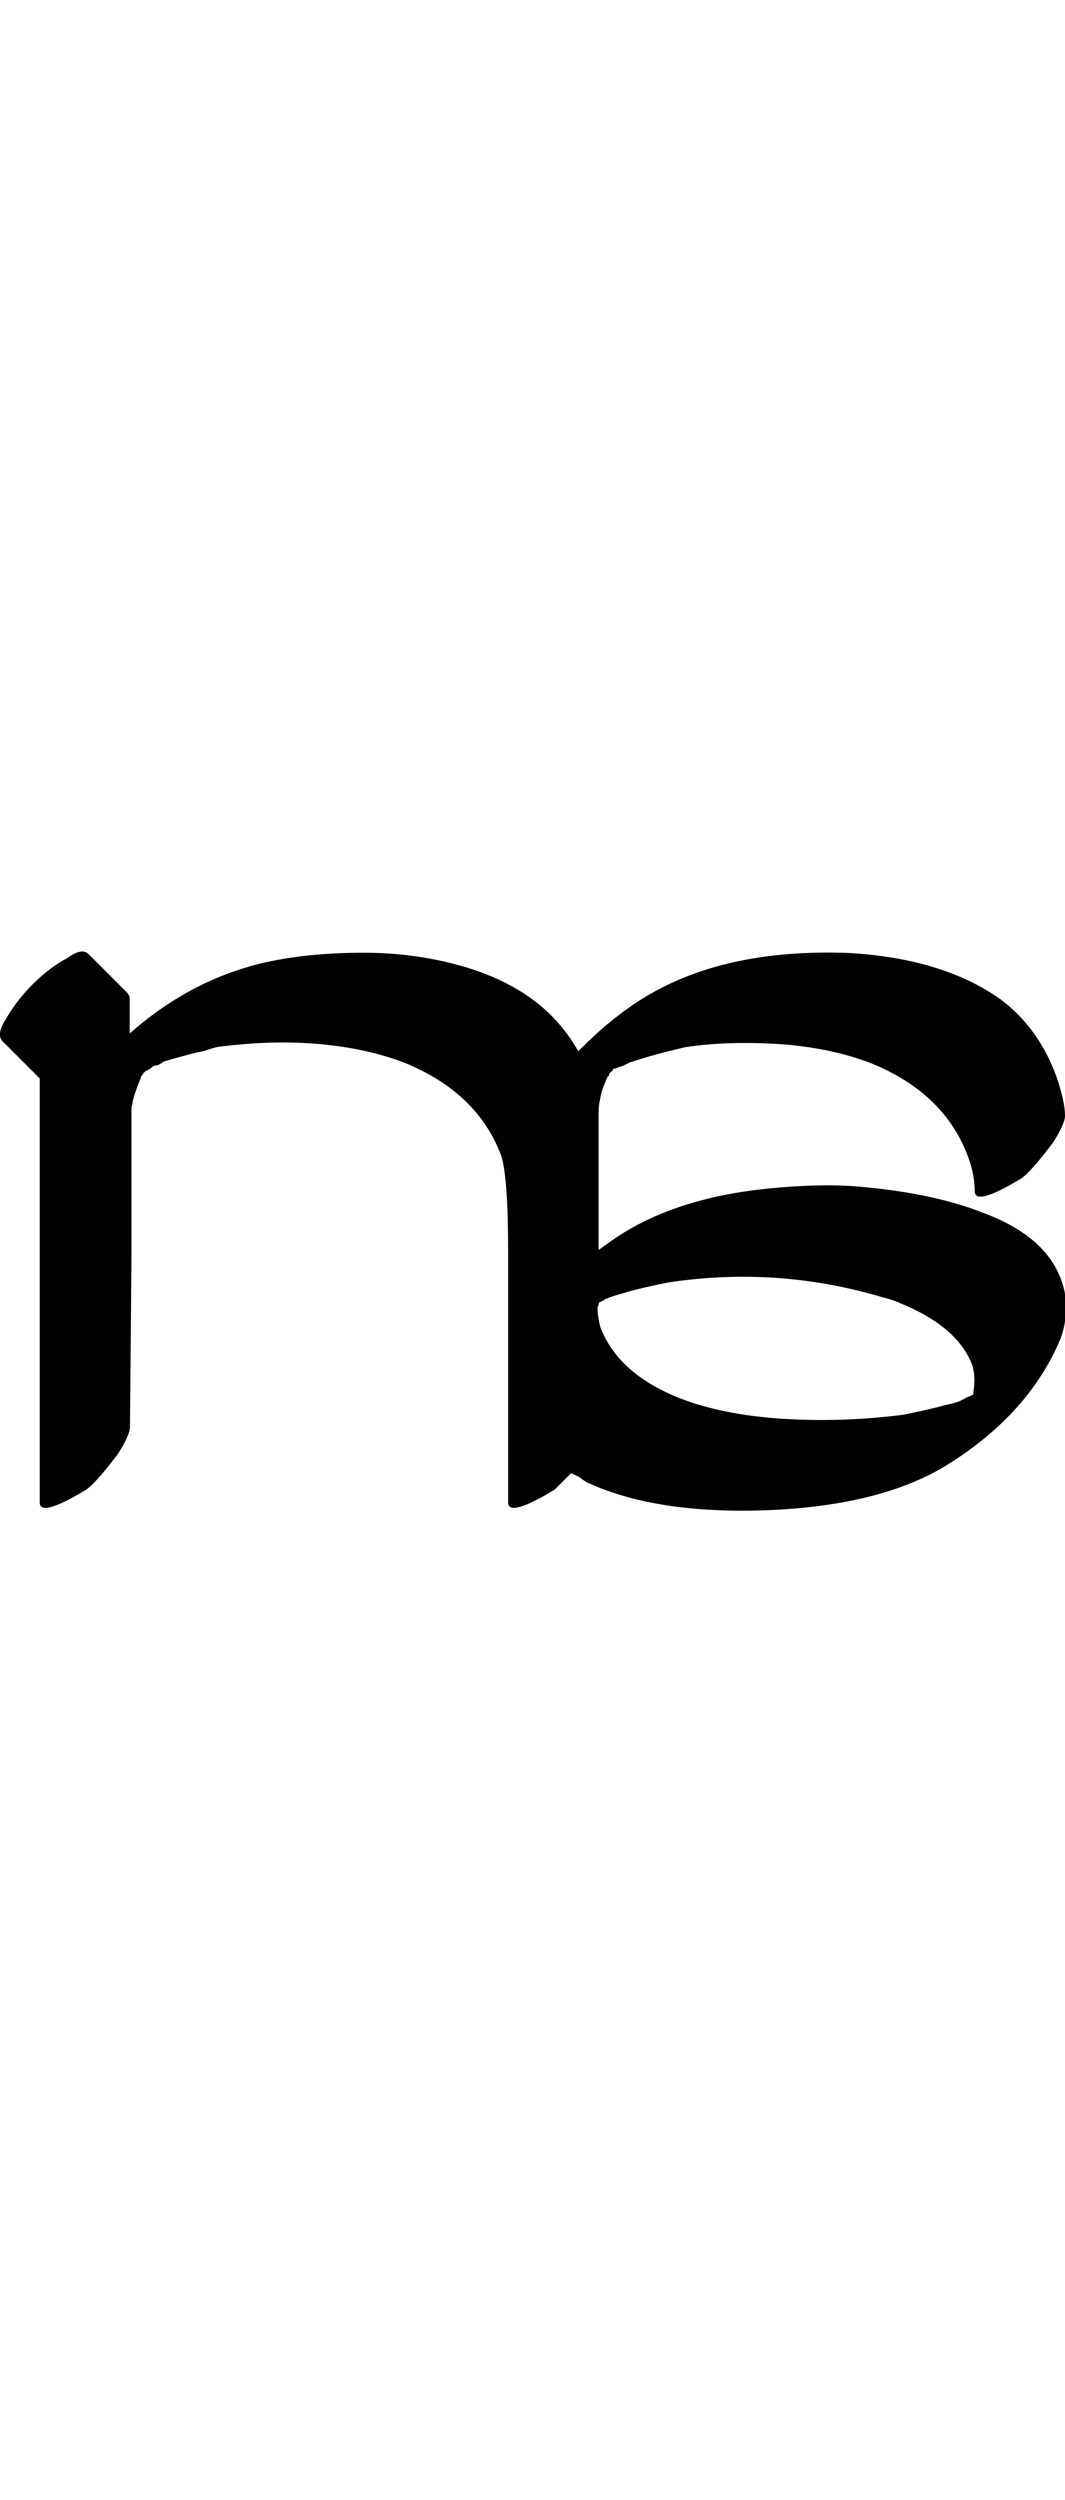<?xml version="1.0" encoding="UTF-8" standalone="no"?>
<!-- Created with Inkscape (http://www.inkscape.org/) -->

<svg
   width="21.303pt"
   height="50pt"
   viewBox="0 0 4.261 10"
   version="1.1"
   id="svg1"
   xmlns="http://www.w3.org/2000/svg"
   xmlns:svg="http://www.w3.org/2000/svg">
  <defs
     id="defs1" />
  <g
     id="layer1"
     transform="translate(-0.899,-286.525)">
    <path
       style="font-size:5.6px;font-family:'Tagati Book G';-inkscape-font-specification:'Tagati Book G, Normal';fill:#000000;stroke-width:4.535;stroke-linecap:round"
       d="m 1.419,292.233 q 0,0.033 -0.049,0.109 -0.087,0.115 -0.126,0.142 -0.18,0.109 -0.186,0.055 0,0 0,-0.104 0,0 0,-0.946 v -0.191 -0.005 -0.454 l -0.148,-0.148 q -0.027,-0.027 0.011,-0.087 0.044,-0.077 0.109,-0.142 0.066,-0.066 0.137,-0.104 0.06,-0.044 0.087,-0.016 l 0.093,0.093 0.055,0.055 q 0.016,0.016 0.016,0.027 v 0.109 0.033 q 0.235,-0.208 0.52,-0.279 0.18,-0.044 0.416,-0.044 0.197,0 0.377,0.049 0.284,0.077 0.427,0.263 0.022,0.027 0.055,0.082 l 0.016,-0.016 q 0.153,-0.153 0.312,-0.235 0.306,-0.159 0.755,-0.142 0.377,0.022 0.607,0.186 0.153,0.115 0.224,0.312 0.033,0.098 0.033,0.153 0,0.033 -0.049,0.109 -0.087,0.115 -0.126,0.142 -0.18,0.109 -0.186,0.055 0,-0.071 -0.027,-0.142 -0.093,-0.252 -0.383,-0.372 -0.153,-0.06 -0.35,-0.077 -0.224,-0.016 -0.399,0.011 l -0.066,0.016 q -0.066,0.016 -0.153,0.044 l -0.033,0.016 q -0.005,0 -0.016,0.005 -0.011,0.005 -0.016,0.005 -0.005,0 -0.005,0.005 0,0.005 -0.005,0.005 l -0.005,0.005 -0.005,0.005 v 0.005 q 0,0.005 -0.005,0.005 l -0.005,0.011 q -0.022,0.049 -0.027,0.087 -0.005,0.016 -0.005,0.055 v 0.005 0.044 0.416 0.077 l 0.038,-0.027 q 0.246,-0.18 0.645,-0.219 0.224,-0.022 0.383,-0.005 0.284,0.027 0.476,0.104 0.279,0.104 0.323,0.317 0.016,0.109 -0.022,0.197 -0.131,0.301 -0.465,0.503 -0.252,0.148 -0.673,0.17 -0.465,0.022 -0.749,-0.109 -0.011,-0.005 -0.033,-0.022 -0.022,-0.011 -0.033,-0.016 l -0.066,0.066 q -0.18,0.109 -0.186,0.055 v -0.06 -0.405 -0.541 q 0,-0.295 -0.027,-0.383 -0.093,-0.252 -0.383,-0.372 -0.153,-0.06 -0.35,-0.077 -0.186,-0.016 -0.394,0.011 -0.011,0 -0.044,0.011 -0.033,0.011 -0.044,0.011 -0.104,0.027 -0.137,0.038 -0.005,0 -0.005,0.005 l -0.011,0.005 q -0.005,0.005 -0.016,0.005 -0.005,0 -0.011,0.005 -0.005,0.005 -0.016,0.011 -0.005,0.005 -0.011,0.005 l -0.005,0.005 -0.005,0.005 -0.011,0.016 q 0,0.005 0,0.005 l -0.005,0.011 q -0.022,0.055 -0.027,0.082 0,0.005 -0.005,0.022 0,0.016 0,0.027 v 0.58 z m 1.887,-0.53 0.005,-0.005 z m -0.011,0.033 v 0.005 q 0,0.005 -0.005,0.011 0,0.005 0,0.011 0,0.027 0.011,0.071 0.071,0.186 0.317,0.284 0.17,0.066 0.405,0.082 0.246,0.016 0.492,-0.016 0.109,-0.022 0.164,-0.038 0.055,-0.011 0.071,-0.022 l 0.011,-0.005 0.005,-0.005 h 0.005 l 0.022,-0.011 v -0.005 q 0.011,-0.066 -0.005,-0.115 -0.06,-0.153 -0.29,-0.246 -0.022,-0.011 -0.066,-0.022 -0.421,-0.126 -0.859,-0.06 -0.109,0.022 -0.164,0.038 -0.055,0.016 -0.071,0.022 l -0.011,0.005 h -0.005 l -0.005,0.005 z m 1.488,0.399 -0.005,0.005 z"
       id="path102" />
  </g>
</svg>
